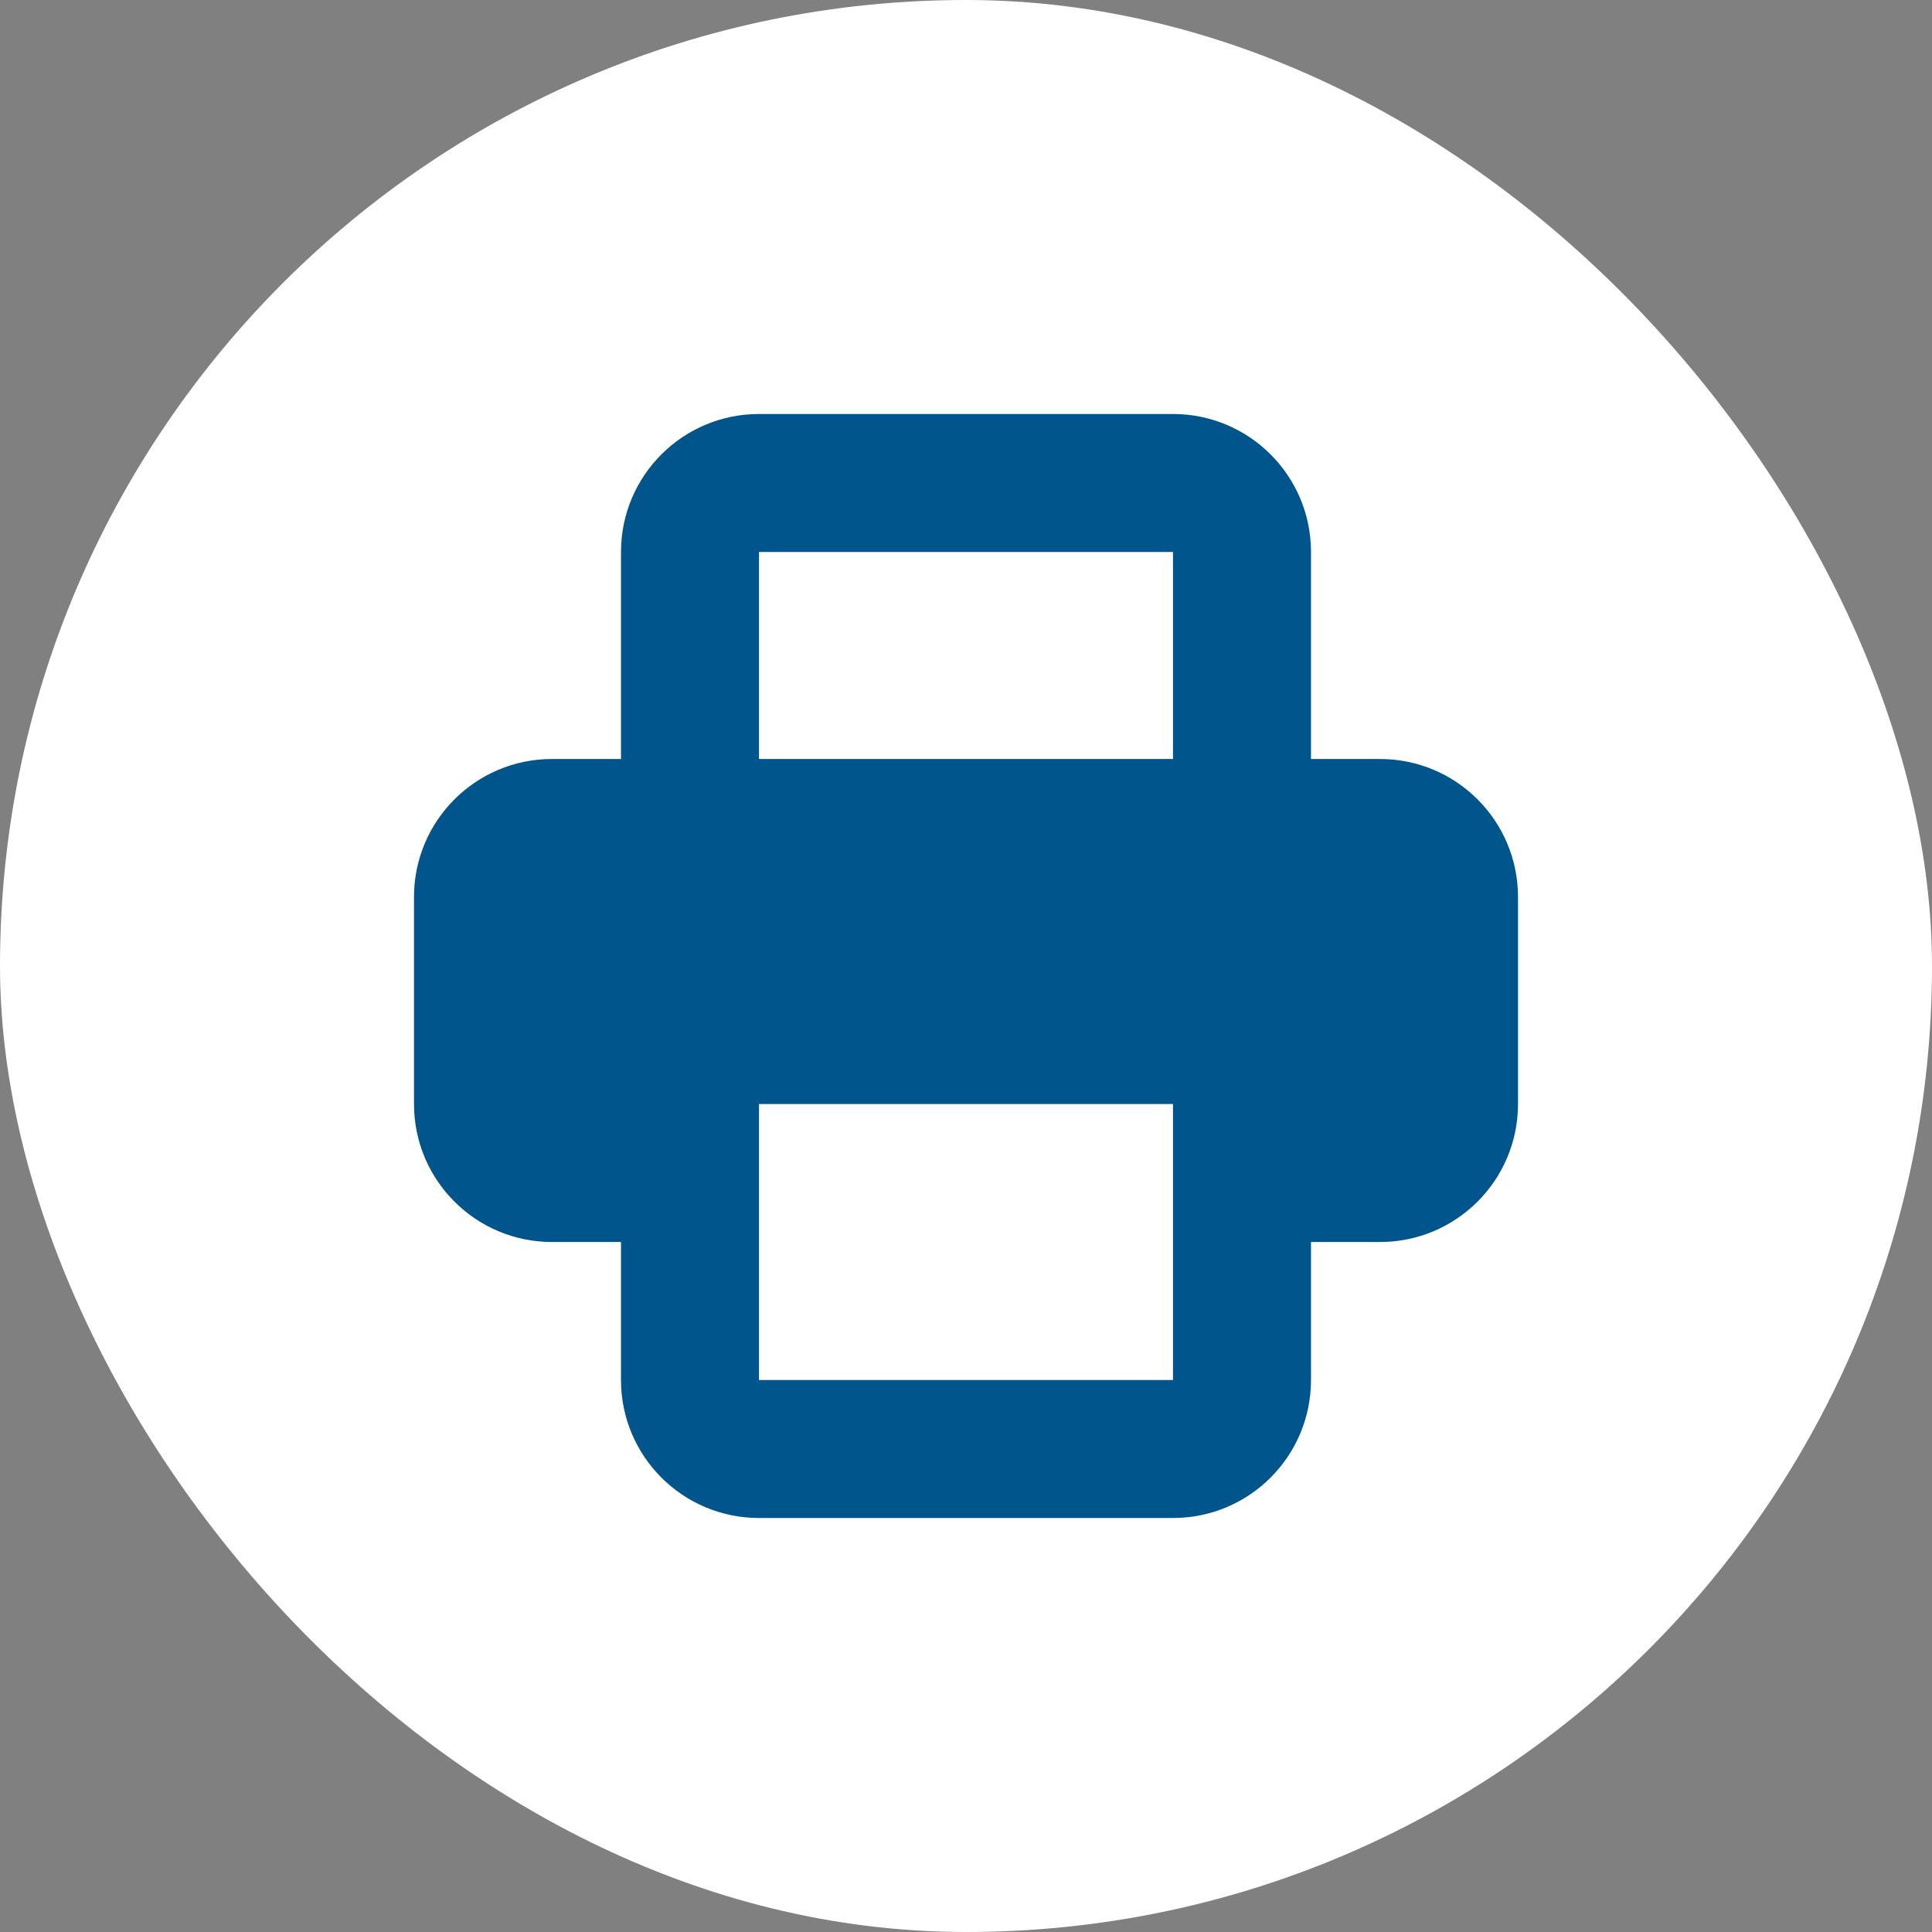 <svg width="28" height="28" viewBox="0 0 28 28" fill="none" xmlns="http://www.w3.org/2000/svg">
<rect x="0" y="0" width="28" height="28" fill="#808080" stroke="none"/>
<rect width="28" height="28" rx="14" fill="white"/>
<path fill-rule="evenodd" clip-rule="evenodd" d="M9 8V11H8C6.895 11 6 11.895 6 13V16C6 17.105 6.895 18 8 18H9V20C9 21.105 9.895 22 11 22H17C18.105 22 19 21.105 19 20V18H20C21.105 18 22 17.105 22 16V13C22 11.895 21.105 11 20 11H19V8C19 6.895 18.105 6 17 6H11C9.895 6 9 6.895 9 8ZM17 8H11V11H17V8ZM17 16H11V20H17V16Z" fill="#00558D"/>
</svg>
